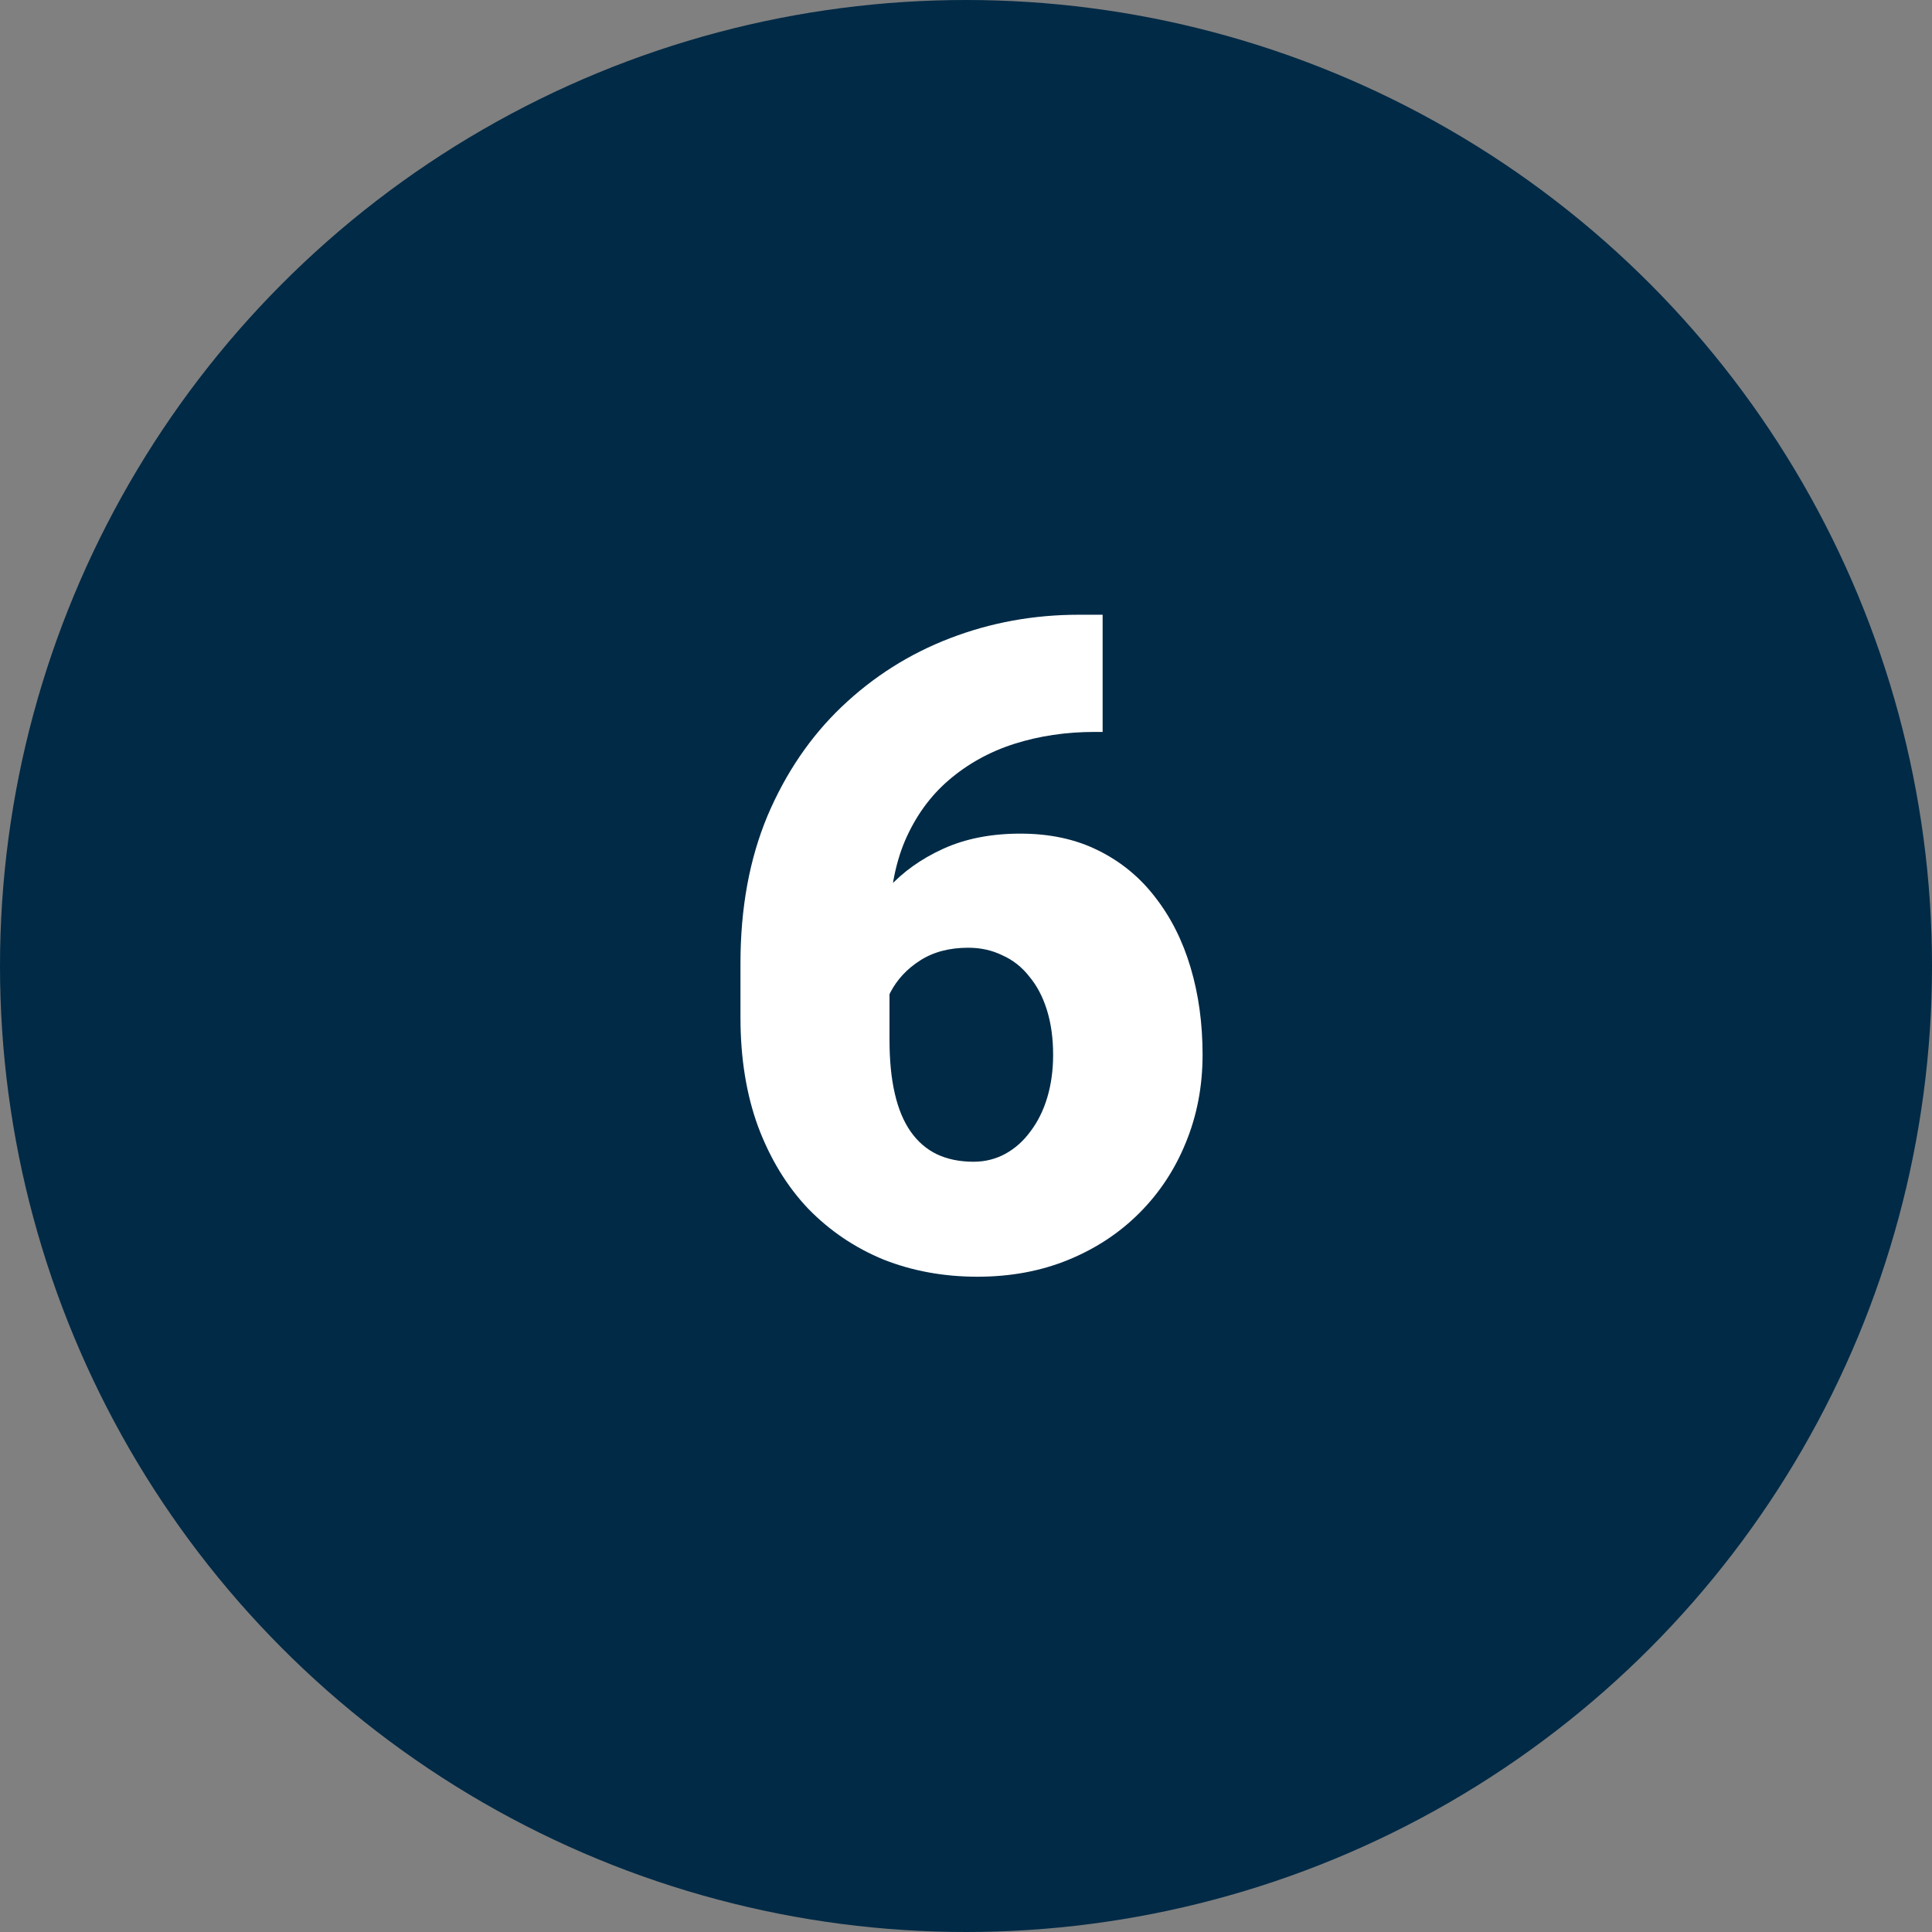 <svg xmlns="http://www.w3.org/2000/svg" width="64" height="64" viewBox="0 0 64 64" fill="none"><rect x="0" y="0" width="64" height="64" fill="#808080" stroke="none"/><circle cx="32" cy="32" r="32" fill="#002A46"></circle><path d="M35.735 20.364H36.526V24.246H36.263C35.315 24.246 34.427 24.378 33.597 24.642C32.776 24.905 32.054 25.306 31.429 25.843C30.814 26.37 30.33 27.039 29.979 27.85C29.637 28.66 29.466 29.612 29.466 30.706V34.441C29.466 35.125 29.524 35.721 29.642 36.228C29.759 36.736 29.935 37.156 30.169 37.488C30.403 37.82 30.691 38.069 31.033 38.235C31.385 38.401 31.79 38.484 32.249 38.484C32.63 38.484 32.981 38.397 33.304 38.221C33.626 38.045 33.904 37.796 34.139 37.474C34.383 37.151 34.568 36.775 34.695 36.346C34.822 35.916 34.886 35.447 34.886 34.94C34.886 34.393 34.817 33.899 34.681 33.46C34.544 33.02 34.349 32.649 34.095 32.347C33.851 32.034 33.553 31.8 33.201 31.644C32.859 31.477 32.483 31.395 32.073 31.395C31.448 31.395 30.916 31.536 30.477 31.819C30.047 32.093 29.72 32.444 29.495 32.874C29.28 33.304 29.173 33.738 29.173 34.178L27.986 32.977C27.967 32.391 28.079 31.785 28.323 31.16C28.567 30.535 28.934 29.954 29.422 29.417C29.91 28.88 30.52 28.445 31.253 28.113C31.985 27.781 32.835 27.615 33.802 27.615C34.778 27.615 35.638 27.801 36.38 28.172C37.132 28.543 37.762 29.061 38.27 29.725C38.787 30.389 39.178 31.165 39.441 32.054C39.705 32.942 39.837 33.904 39.837 34.94C39.837 35.984 39.651 36.956 39.28 37.855C38.919 38.743 38.406 39.52 37.742 40.184C37.078 40.848 36.292 41.365 35.384 41.736C34.476 42.107 33.475 42.293 32.381 42.293C31.258 42.293 30.218 42.102 29.261 41.722C28.314 41.331 27.483 40.77 26.77 40.037C26.067 39.295 25.516 38.392 25.115 37.327C24.725 36.263 24.529 35.057 24.529 33.709V31.907C24.529 30.081 24.827 28.455 25.423 27.029C26.028 25.604 26.849 24.398 27.884 23.411C28.929 22.415 30.125 21.658 31.473 21.141C32.82 20.623 34.241 20.364 35.735 20.364Z" fill="white"></path></svg>